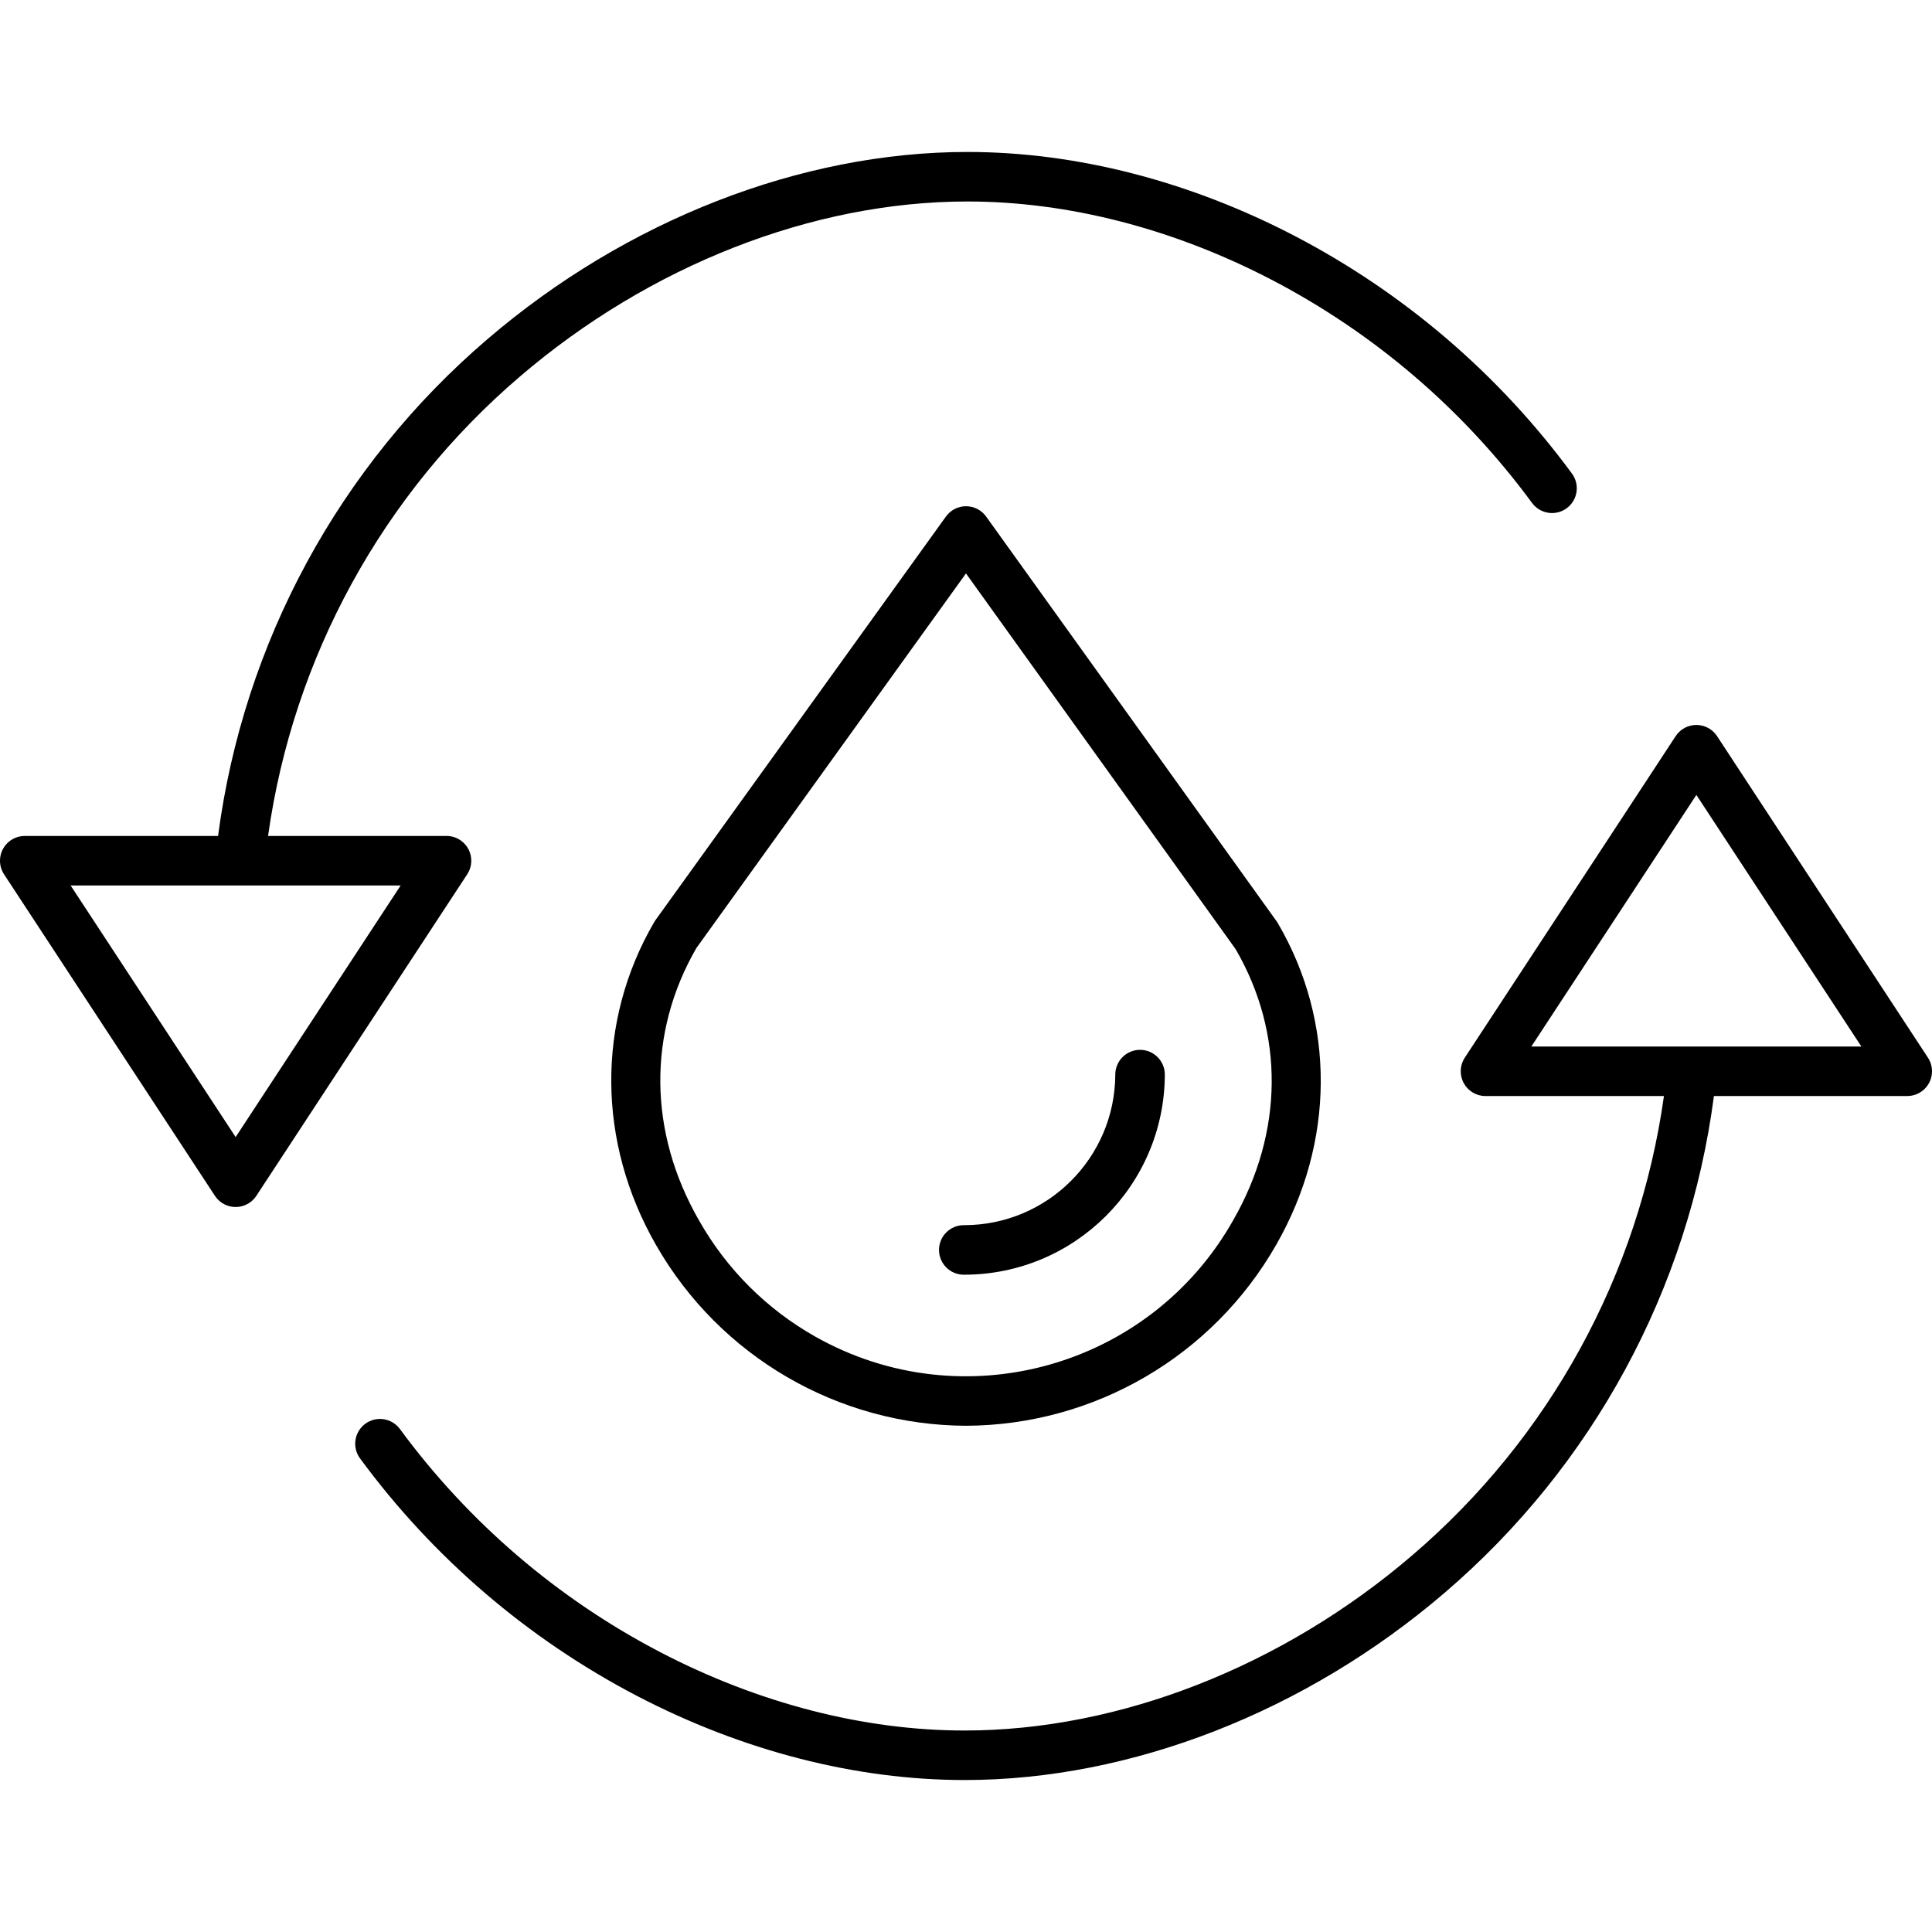 <svg id="Capa_1" enable-background="new 0 0 468 468" height="512" viewBox="0 0 468 468" width="512" xmlns="http://www.w3.org/2000/svg"><path d="m354.561 262.354c1.048 1.94 3.074 3.149 5.279 3.149h43.226c-6.064 43.271-27.741 82.831-60.947 111.23-31.469 26.984-71 42.46-108.451 42.46-24.425 0-49.964-6.585-73.857-19.043-24.816-12.958-46.34-31.42-62.926-53.974-1.958-2.673-5.713-3.253-8.386-1.295s-3.253 5.713-1.295 8.386c17.675 24.037 40.612 43.713 67.059 57.523 25.6 13.348 53.056 20.4 79.405 20.4 40.275 0 82.651-16.529 116.262-45.35 35.867-30.676 59.109-73.544 65.245-120.34h46.825c3.314 0 6-2.686 6-6 0-1.169-.342-2.313-.983-3.291l-51.08-77.883c-1.817-2.771-5.537-3.544-8.308-1.726-.688.451-1.275 1.039-1.726 1.726l-51.08 77.883c-1.21 1.844-1.311 4.204-.262 6.145zm56.359-69.794 39.97 60.94h-79.94z"/><path d="m52.063 289.671c1.817 2.771 5.537 3.544 8.308 1.726.688-.451 1.275-1.039 1.726-1.726l51.08-77.883c1.818-2.771 1.045-6.49-1.726-8.308-.978-.641-2.122-.983-3.291-.983h-43.226c6.064-43.271 27.741-82.831 60.947-111.23 31.469-26.984 71-42.46 108.451-42.46 24.425 0 49.964 6.585 73.857 19.043 24.816 12.958 46.34 31.42 62.926 53.974 1.958 2.673 5.713 3.253 8.386 1.295s3.253-5.713 1.295-8.386c-17.675-24.037-40.612-43.713-67.059-57.523-25.6-13.348-53.056-20.4-79.405-20.4-40.275 0-82.651 16.529-116.262 45.35-35.867 30.676-59.109 73.544-65.245 120.34h-46.825c-3.314 0-6 2.686-6 6 0 1.169.342 2.313.983 3.291zm44.987-75.171-39.97 60.94-39.97-60.94z"/><path d="m234 345.374c31.082-.133 59.73-16.846 75.142-43.839 14.256-24.877 14.4-54 .391-77.913-.093-.16-.193-.315-.3-.465l-70.356-98.029c-1.127-1.569-2.94-2.499-4.871-2.5-1.931.001-3.744.932-4.87 2.5l-70.356 97.761c-.113.156-.217.317-.314.483-14.031 24.071-13.853 53.329.475 78.266 15.422 26.929 44.027 43.597 75.059 43.736zm-65.314-115.721 65.307-90.746 65.324 91.016c11.846 20.4 11.638 44.314-.586 65.646-20.156 35.744-65.471 48.38-101.214 28.225-11.778-6.641-21.52-16.371-28.177-28.14-12.294-21.397-12.528-45.437-.654-66.001z"/><path d="m233.463 308.78c26.82.033 48.606-21.65 48.7-48.47 0-3.314-2.686-6-6-6s-6 2.686-6 6c-.086 20.196-16.504 36.511-36.7 36.47-3.314 0-6 2.686-6 6s2.686 6 6 6z"/></svg>